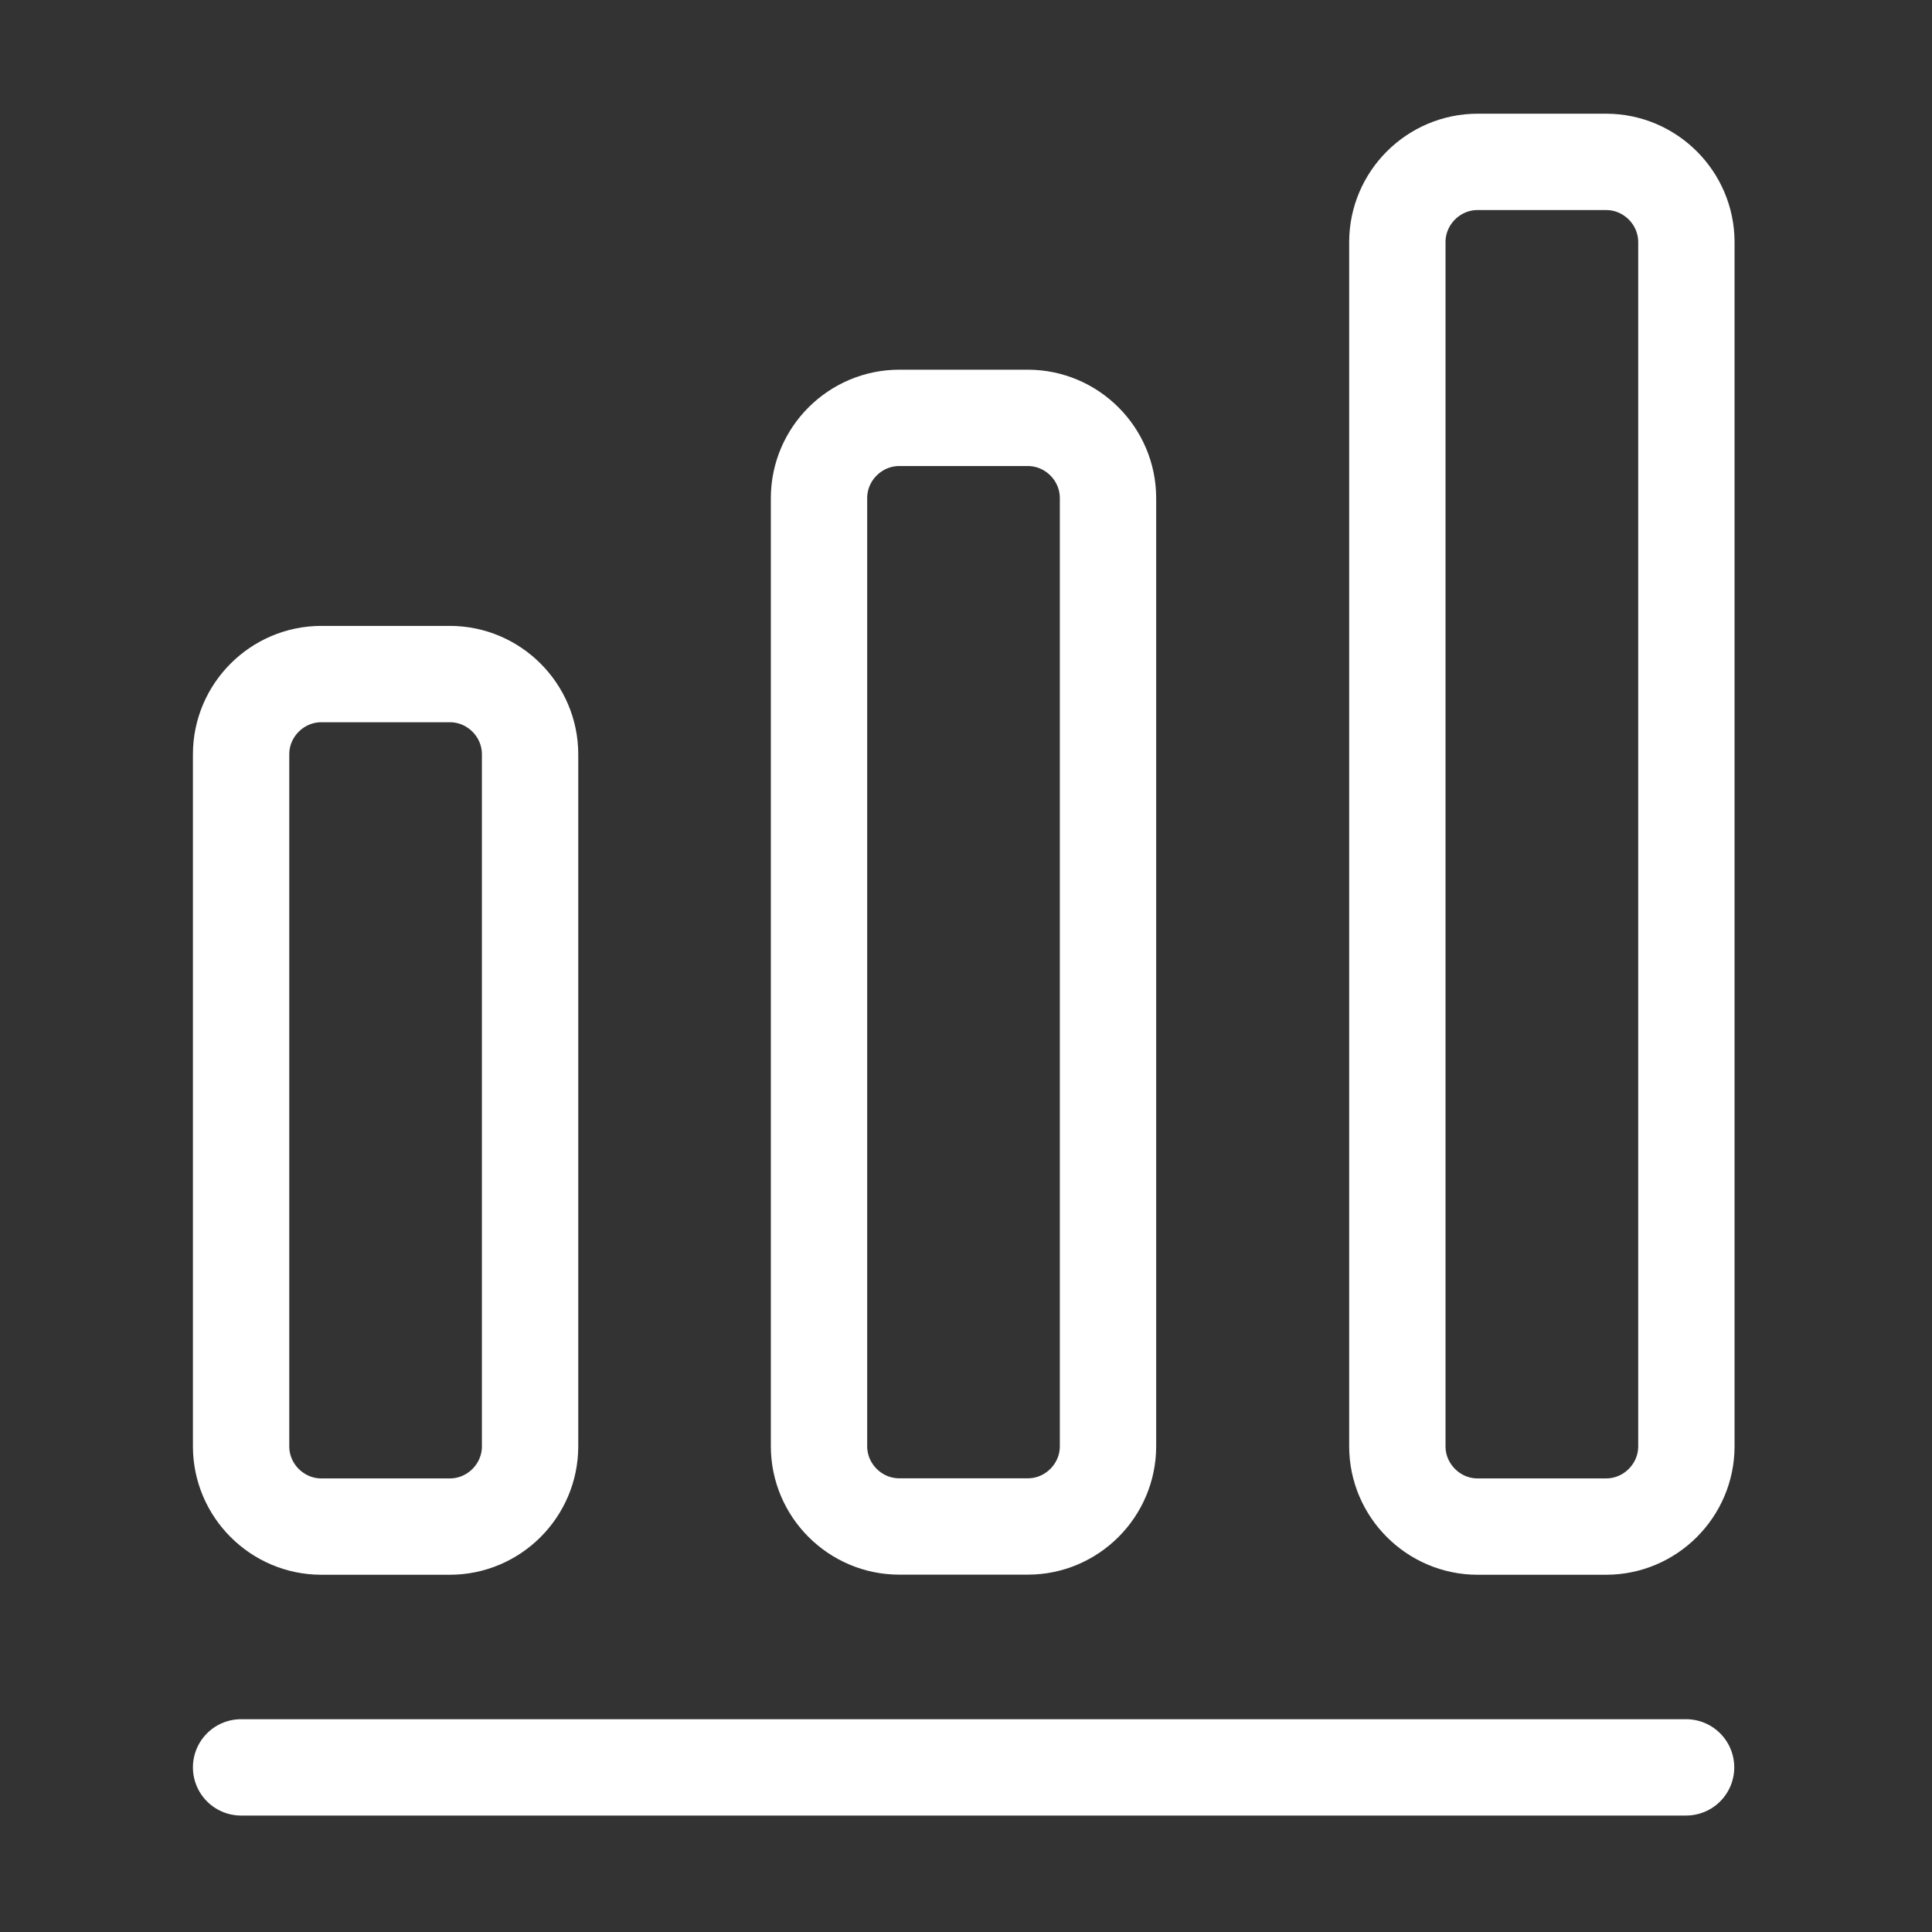 <svg xmlns="http://www.w3.org/2000/svg" width="38" height="38" viewBox="0 0 38 38" fill="none"><rect x="0" y="0" width="38" height="38" fill="#333333" stroke="none"/><g clip-path="url(#clip0_4490_2848)"><mask id="mask0_4490_2848" style="mask-type:luminance" maskUnits="userSpaceOnUse" x="0" y="0" width="38" height="38"><path d="M37.903 0.023H0.008V37.918H37.903V0.023Z" fill="white"></path></mask><g mask="url(#mask0_4490_2848)"><path d="M4.742 34.762H33.163" stroke="white" stroke-width="1.895" stroke-linecap="round" stroke-linejoin="round"></path><path d="M8.847 13.258H6.321C5.453 13.258 4.742 13.968 4.742 14.837V28.447C4.742 29.316 5.453 30.026 6.321 30.026H8.847C9.716 30.026 10.426 29.316 10.426 28.447V14.837C10.426 13.968 9.716 13.258 8.847 13.258Z" stroke="white" stroke-width="1.895" stroke-linecap="round" stroke-linejoin="round"></path><path d="M20.215 8.219H17.688C16.82 8.219 16.109 8.929 16.109 9.798V28.445C16.109 29.314 16.82 30.024 17.688 30.024H20.215C21.083 30.024 21.793 29.314 21.793 28.445V9.798C21.793 8.929 21.083 8.219 20.215 8.219Z" stroke="white" stroke-width="1.895" stroke-linecap="round" stroke-linejoin="round"></path><path d="M31.59 3.184H29.063C28.195 3.184 27.484 3.894 27.484 4.763V28.447C27.484 29.315 28.195 30.026 29.063 30.026H31.59C32.458 30.026 33.169 29.315 33.169 28.447V4.763C33.169 3.894 32.458 3.184 31.59 3.184Z" stroke="white" stroke-width="1.895" stroke-linecap="round" stroke-linejoin="round"></path></g></g><defs><clipPath id="clip0_4490_2848"><rect width="37.895" height="37.895" fill="white" transform="translate(0.008 0.023)"></rect></clipPath></defs></svg>